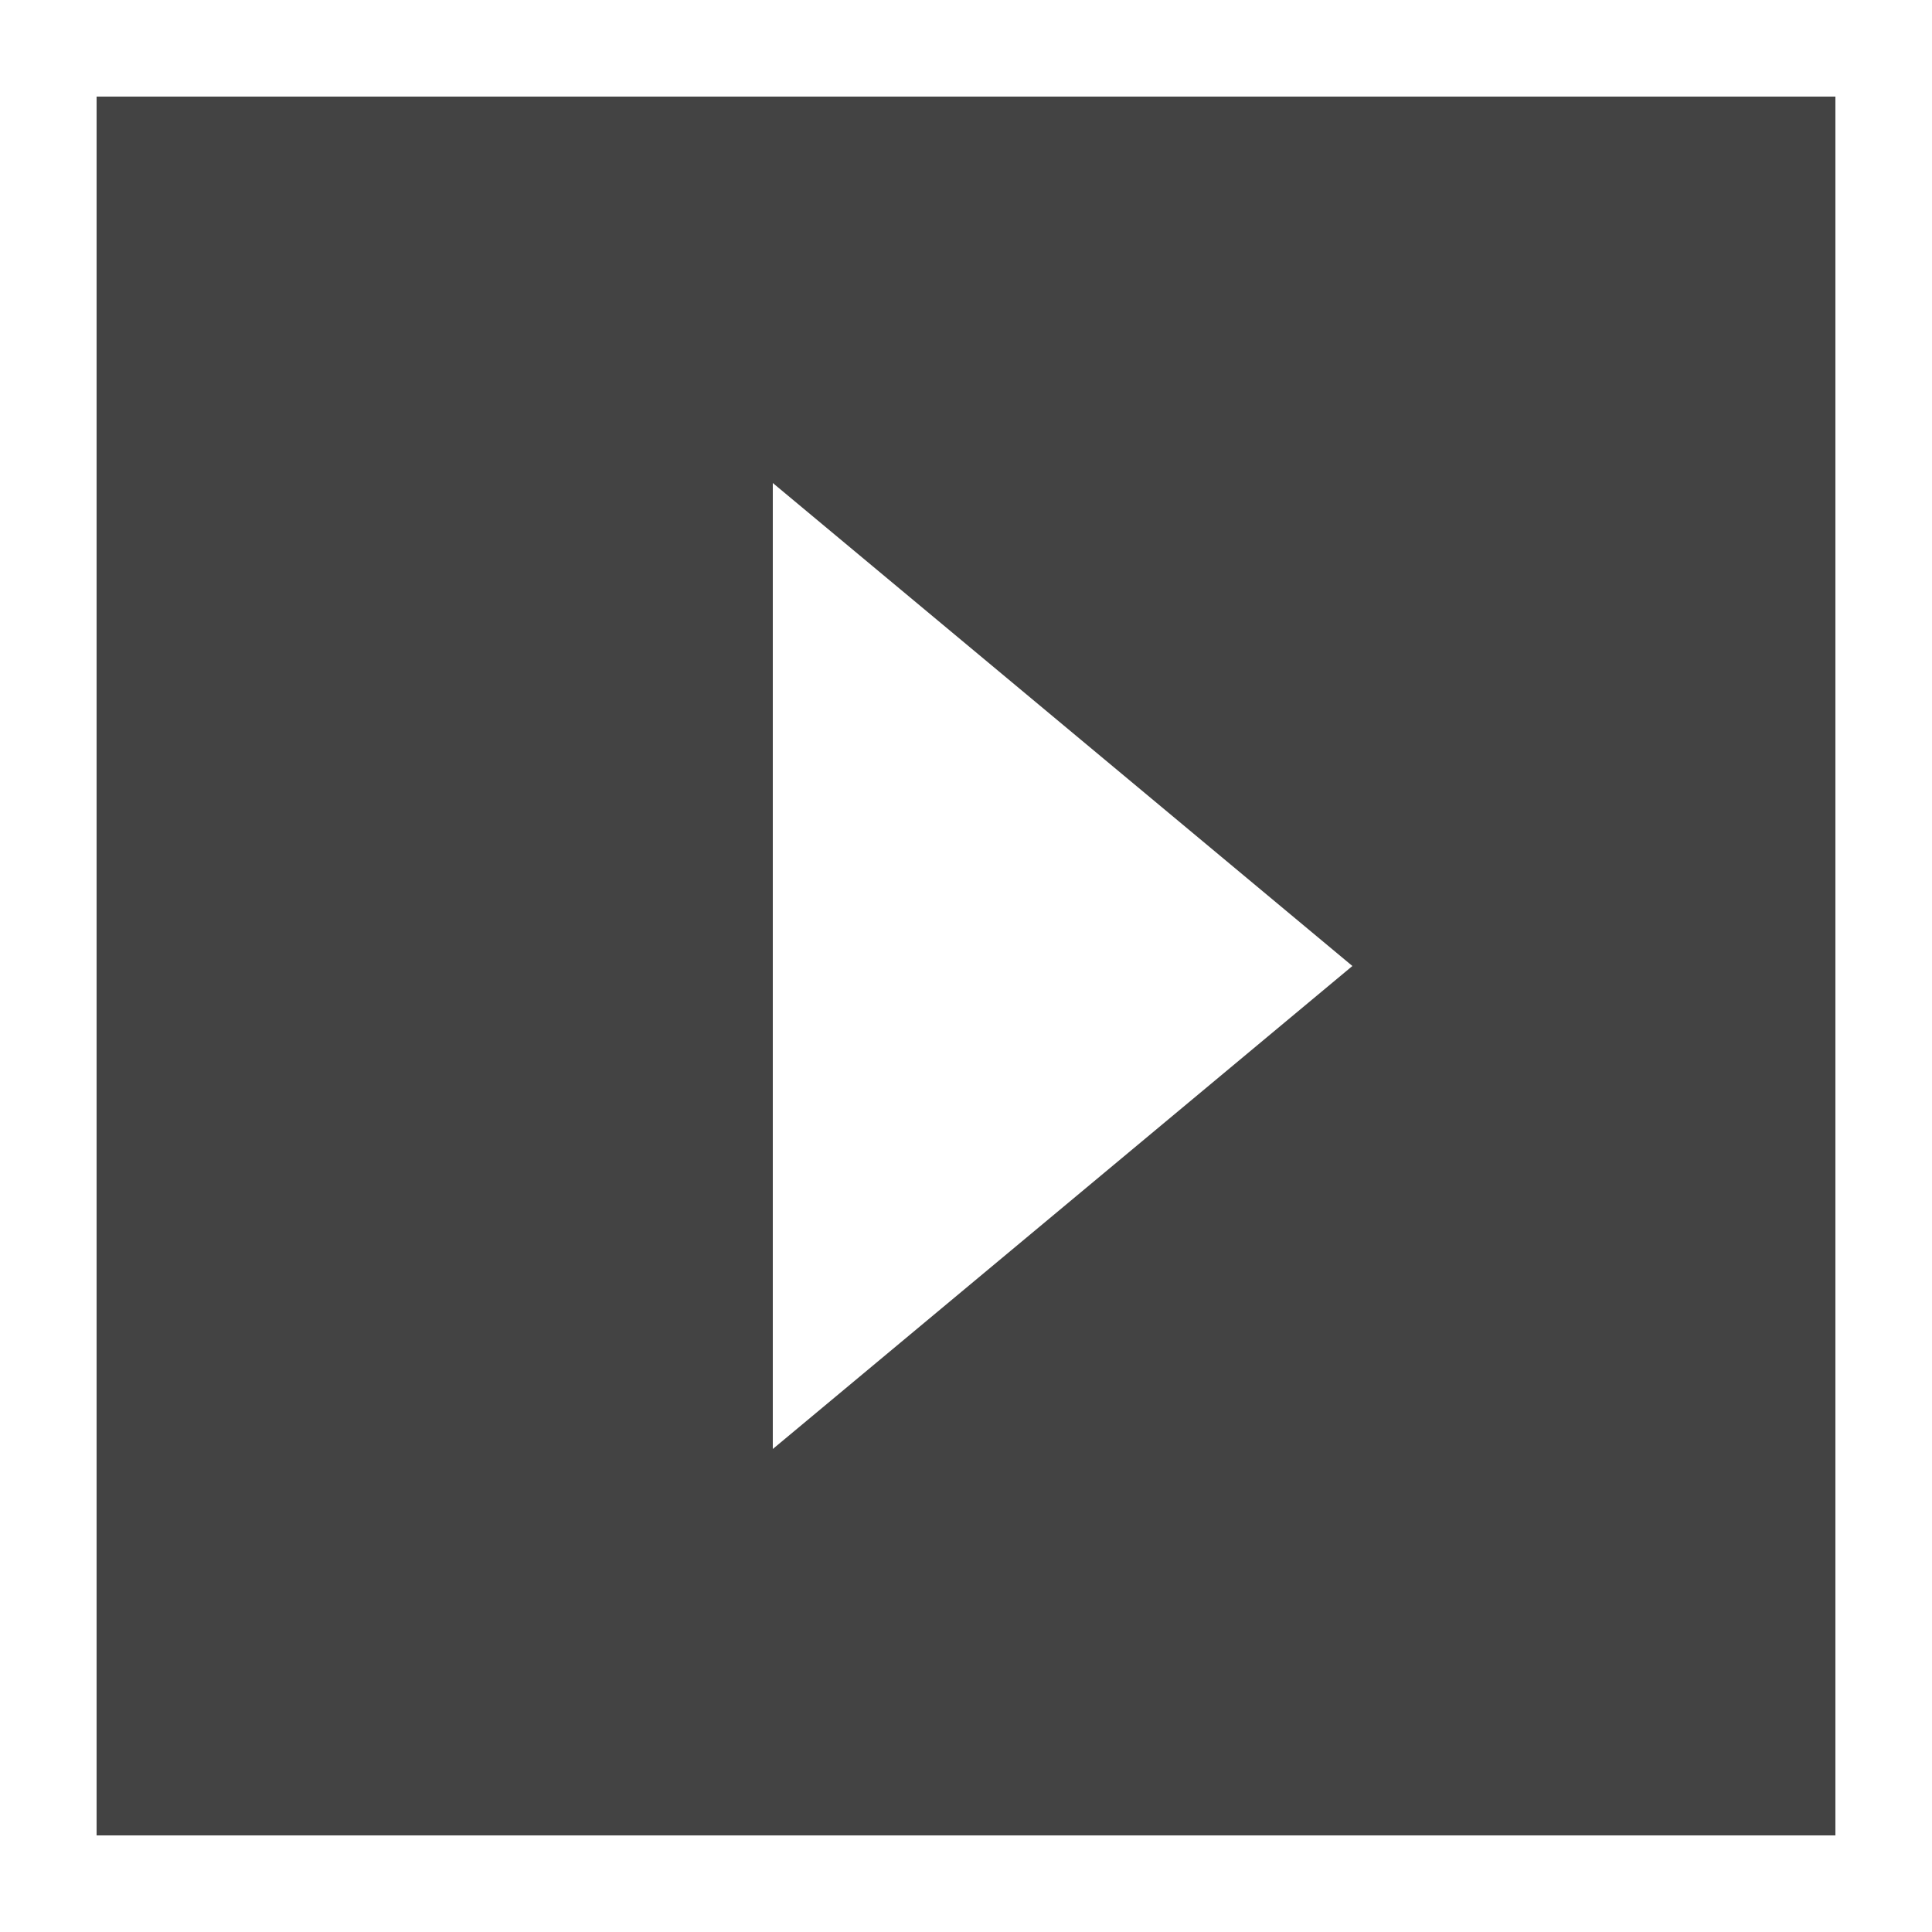 <svg width="20" height="20" viewBox="0 0 20 20" xmlns="http://www.w3.org/2000/svg">
    <rect x="0" y="0" width="20" height="20" fill="#333333" stroke="none"/>
    <g fill="#FFF" fill-rule="evenodd">
        <path stroke="#FFF" fill-opacity=".08" d="M.5.5h19v19H.5z"/>
        <path d="m14 10-6 5V5z"/>
    </g>
</svg>
